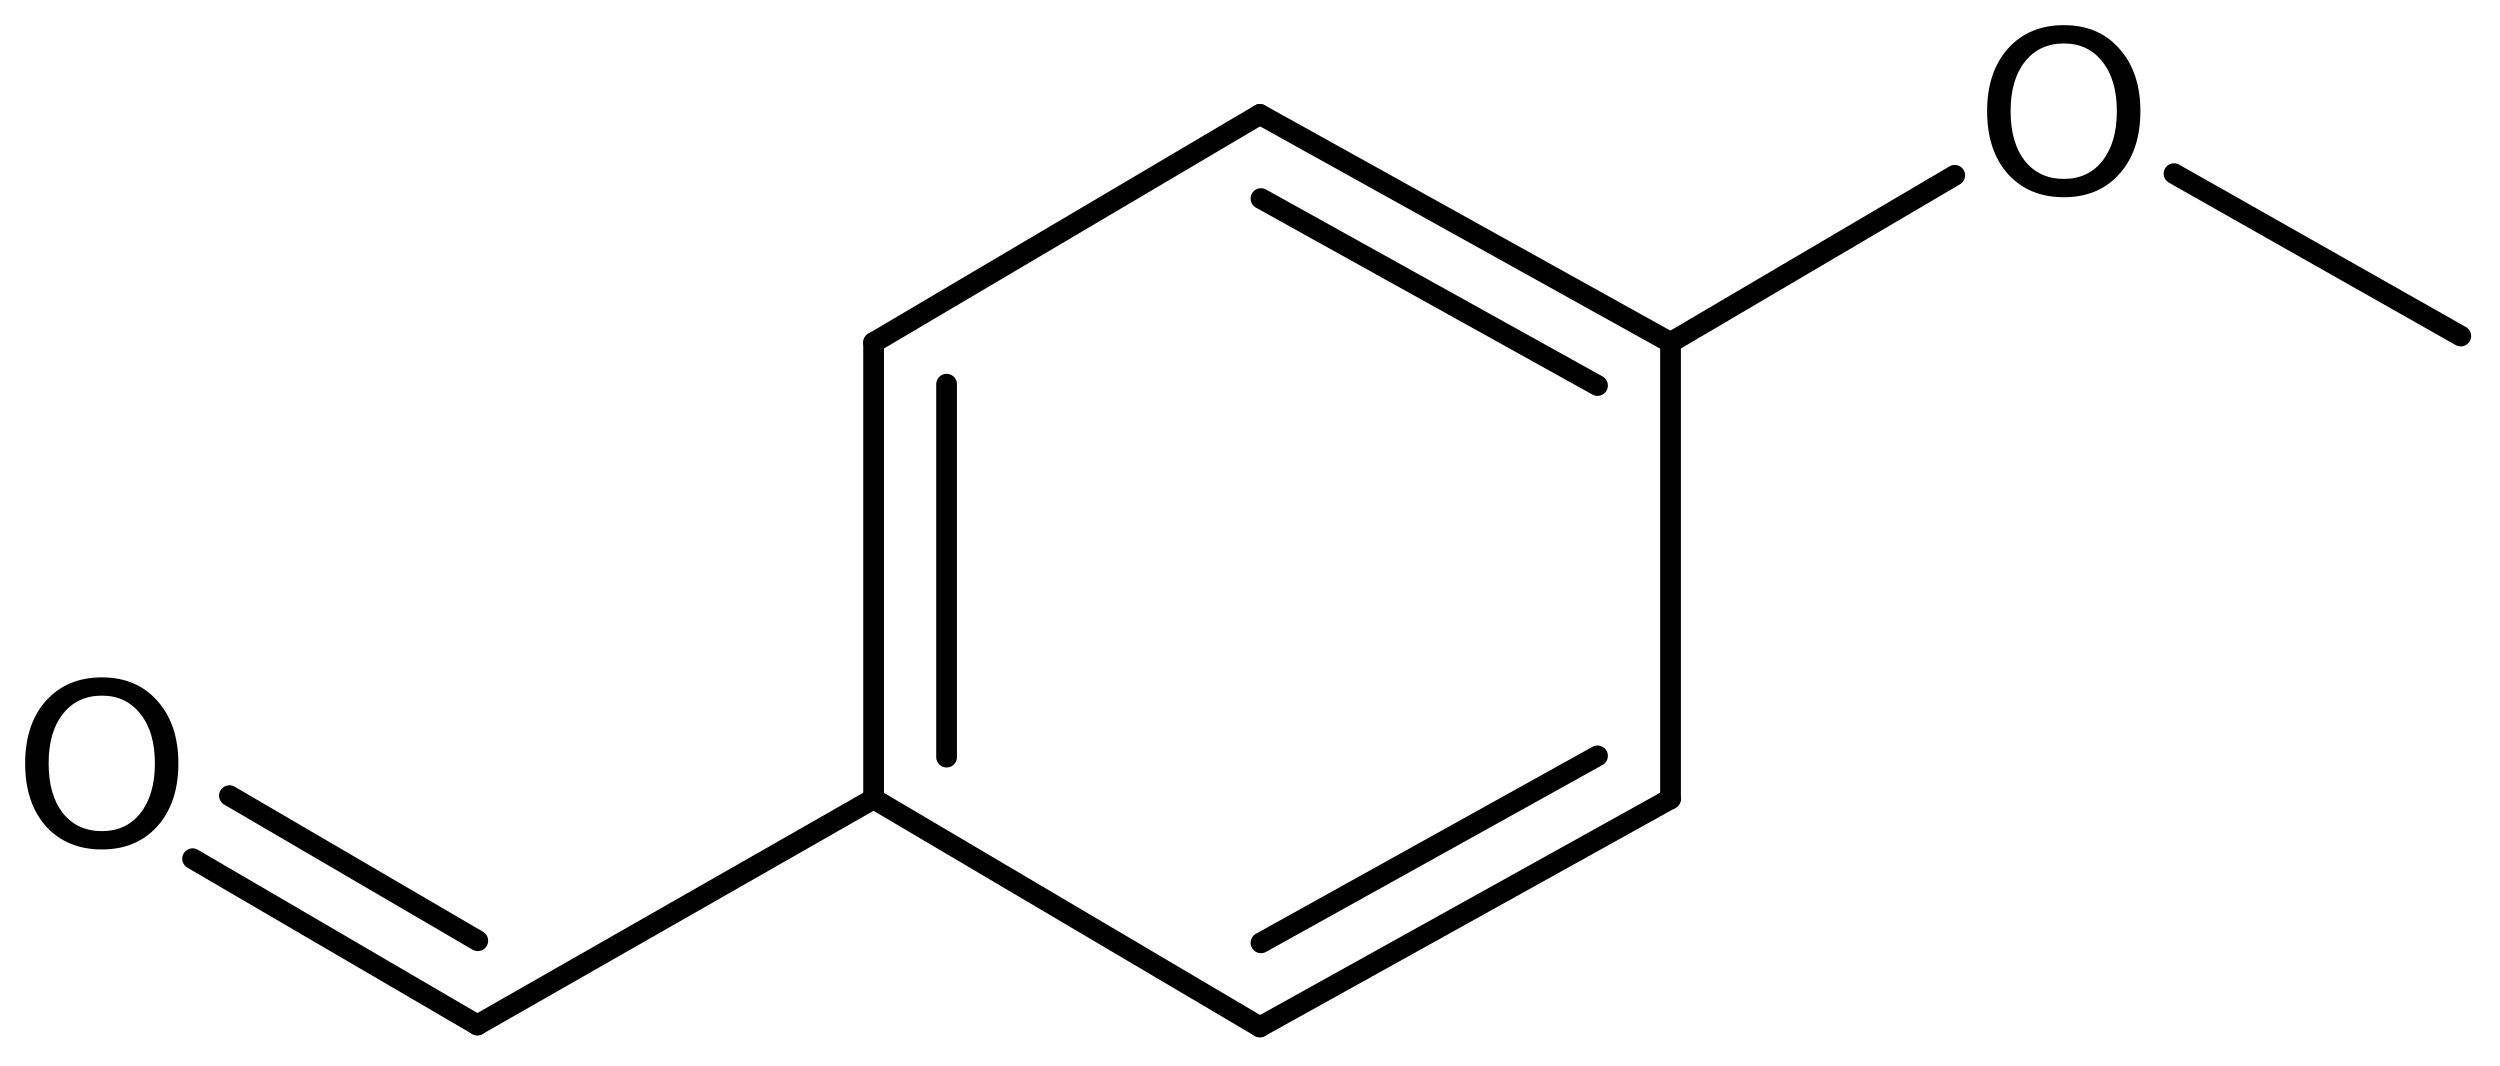 <?xml version='1.0' encoding='UTF-8'?>
<!DOCTYPE svg PUBLIC "-//W3C//DTD SVG 1.1//EN" "http://www.w3.org/Graphics/SVG/1.1/DTD/svg11.dtd">
<svg version='1.2' xmlns='http://www.w3.org/2000/svg' xmlns:xlink='http://www.w3.org/1999/xlink' width='55.671mm' height='23.744mm' viewBox='0 0 55.671 23.744'>
  <desc>Generated by the Chemistry Development Kit (http://github.com/cdk)</desc>
  <g stroke-linecap='round' stroke-linejoin='round' stroke='#000000' stroke-width='.462' fill='#000000'>
    <rect x='.0' y='.0' width='56.0' height='24.0' fill='#FFFFFF' stroke='none'/>
    <g id='mol1' class='mol'>
      <line id='mol1bnd1' class='bond' x1='54.797' y1='7.483' x2='48.412' y2='3.867'/>
      <line id='mol1bnd2' class='bond' x1='43.529' y1='3.904' x2='37.2' y2='7.628'/>
      <g id='mol1bnd3' class='bond'>
        <line x1='37.2' y1='7.628' x2='28.056' y2='2.548'/>
        <line x1='35.574' y1='8.585' x2='28.08' y2='4.422'/>
      </g>
      <line id='mol1bnd4' class='bond' x1='28.056' y1='2.548' x2='19.454' y2='7.628'/>
      <g id='mol1bnd5' class='bond'>
        <line x1='19.454' y1='7.628' x2='19.454' y2='17.788'/>
        <line x1='21.079' y1='8.556' x2='21.079' y2='16.86'/>
      </g>
      <line id='mol1bnd6' class='bond' x1='19.454' y1='17.788' x2='28.056' y2='22.868'/>
      <g id='mol1bnd7' class='bond'>
        <line x1='28.056' y1='22.868' x2='37.2' y2='17.788'/>
        <line x1='28.08' y1='20.995' x2='35.574' y2='16.832'/>
      </g>
      <line id='mol1bnd8' class='bond' x1='37.2' y1='7.628' x2='37.2' y2='17.788'/>
      <line id='mol1bnd9' class='bond' x1='19.454' y1='17.788' x2='10.63' y2='22.825'/>
      <g id='mol1bnd10' class='bond'>
        <line x1='10.63' y1='22.825' x2='4.289' y2='19.122'/>
        <line x1='10.639' y1='20.948' x2='5.109' y2='17.718'/>
      </g>
      <path id='mol1atm2' class='atom' d='M45.959 .968q-.547 -.0 -.869 .407q-.317 .401 -.317 1.101q.0 .699 .317 1.107q.322 .401 .869 .401q.542 .0 .858 -.401q.322 -.408 .322 -1.107q.0 -.7 -.322 -1.101q-.316 -.407 -.858 -.407zM45.959 .56q.773 .0 1.235 .523q.469 .523 .469 1.393q-.0 .876 -.469 1.399q-.462 .517 -1.235 .517q-.778 -.0 -1.246 -.517q-.463 -.523 -.463 -1.399q.0 -.87 .463 -1.393q.468 -.523 1.246 -.523z' stroke='none'/>
      <path id='mol1atm10' class='atom' d='M2.269 15.491q-.547 .0 -.87 .408q-.316 .401 -.316 1.101q.0 .699 .316 1.107q.323 .401 .87 .401q.541 .0 .858 -.401q.322 -.408 .322 -1.107q.0 -.7 -.322 -1.101q-.317 -.408 -.858 -.408zM2.269 15.084q.773 -.0 1.235 .523q.468 .523 .468 1.393q.0 .876 -.468 1.399q-.462 .517 -1.235 .517q-.778 -.0 -1.247 -.517q-.462 -.523 -.462 -1.399q-.0 -.87 .462 -1.393q.469 -.523 1.247 -.523z' stroke='none'/>
    </g>
  </g>
</svg>
